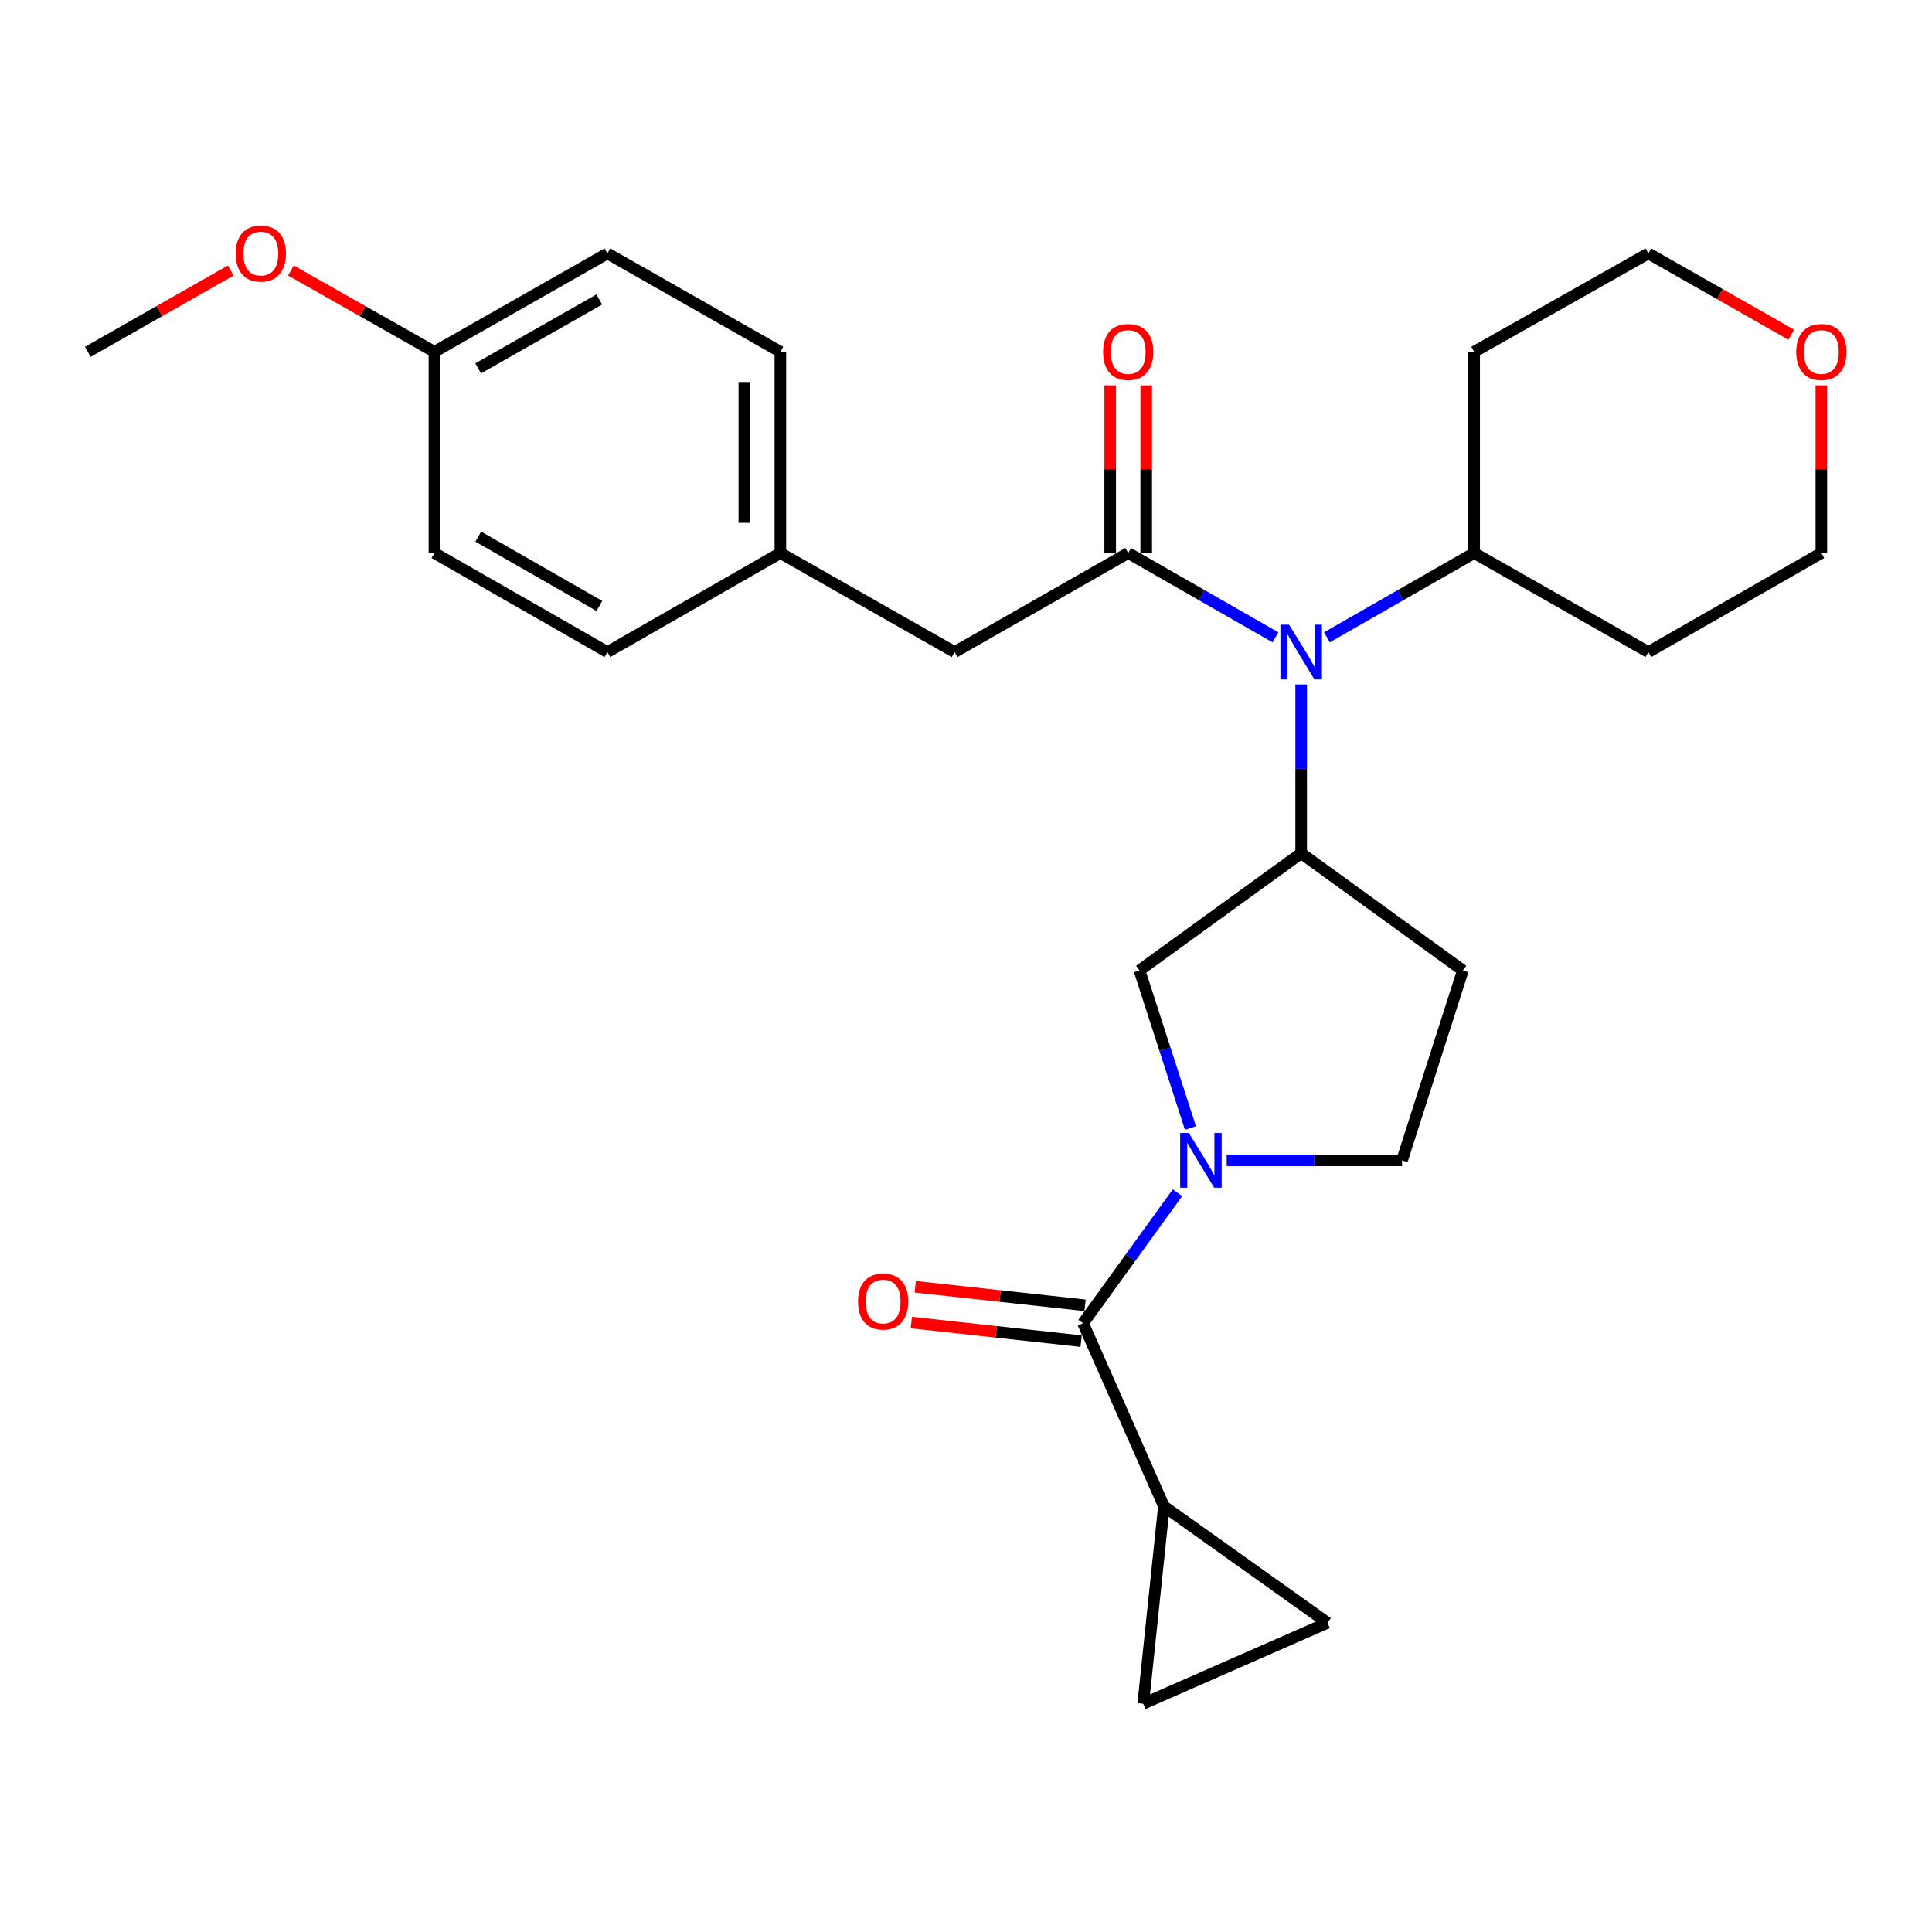 <?xml version='1.0' encoding='iso-8859-1'?>
<svg version='1.1' baseProfile='full'
              xmlns='http://www.w3.org/2000/svg'
                      xmlns:rdkit='http://www.rdkit.org/xml'
                      xmlns:xlink='http://www.w3.org/1999/xlink'
                  xml:space='preserve'
width='1000px' height='1000px' viewBox='0 0 1000 1000'>
<!-- END OF HEADER -->
<rect style='opacity:1.0;fill:#FFFFFF;stroke:none' width='1000' height='1000' x='0' y='0'> </rect>
<path class='bond-1' d='M 609.464,617.357 L 585.032,651.132' style='fill:none;fill-rule:evenodd;stroke:#0000FF;stroke-width:6px;stroke-linecap:butt;stroke-linejoin:miter;stroke-opacity:1' />
<path class='bond-1' d='M 585.032,651.132 L 560.6,684.907' style='fill:none;fill-rule:evenodd;stroke:#000000;stroke-width:6px;stroke-linecap:butt;stroke-linejoin:miter;stroke-opacity:1' />
<path class='bond-5' d='M 616.174,583.853 L 602.984,543.073' style='fill:none;fill-rule:evenodd;stroke:#0000FF;stroke-width:6px;stroke-linecap:butt;stroke-linejoin:miter;stroke-opacity:1' />
<path class='bond-5' d='M 602.984,543.073 L 589.795,502.293' style='fill:none;fill-rule:evenodd;stroke:#000000;stroke-width:6px;stroke-linecap:butt;stroke-linejoin:miter;stroke-opacity:1' />
<path class='bond-9' d='M 634.932,600.596 L 680.317,600.596' style='fill:none;fill-rule:evenodd;stroke:#0000FF;stroke-width:6px;stroke-linecap:butt;stroke-linejoin:miter;stroke-opacity:1' />
<path class='bond-9' d='M 680.317,600.596 L 725.701,600.596' style='fill:none;fill-rule:evenodd;stroke:#000000;stroke-width:6px;stroke-linecap:butt;stroke-linejoin:miter;stroke-opacity:1' />
<path class='bond-0' d='M 583.954,286.239 L 622.06,308.057' style='fill:none;fill-rule:evenodd;stroke:#000000;stroke-width:6px;stroke-linecap:butt;stroke-linejoin:miter;stroke-opacity:1' />
<path class='bond-0' d='M 622.06,308.057 L 660.165,329.876' style='fill:none;fill-rule:evenodd;stroke:#0000FF;stroke-width:6px;stroke-linecap:butt;stroke-linejoin:miter;stroke-opacity:1' />
<path class='bond-10' d='M 583.954,286.239 L 494.092,337.503' style='fill:none;fill-rule:evenodd;stroke:#000000;stroke-width:6px;stroke-linecap:butt;stroke-linejoin:miter;stroke-opacity:1' />
<path class='bond-11' d='M 593.275,286.239 L 593.275,242.854' style='fill:none;fill-rule:evenodd;stroke:#000000;stroke-width:6px;stroke-linecap:butt;stroke-linejoin:miter;stroke-opacity:1' />
<path class='bond-11' d='M 593.275,242.854 L 593.275,199.469' style='fill:none;fill-rule:evenodd;stroke:#FF0000;stroke-width:6px;stroke-linecap:butt;stroke-linejoin:miter;stroke-opacity:1' />
<path class='bond-11' d='M 574.633,286.239 L 574.633,242.854' style='fill:none;fill-rule:evenodd;stroke:#000000;stroke-width:6px;stroke-linecap:butt;stroke-linejoin:miter;stroke-opacity:1' />
<path class='bond-11' d='M 574.633,242.854 L 574.633,199.469' style='fill:none;fill-rule:evenodd;stroke:#FF0000;stroke-width:6px;stroke-linecap:butt;stroke-linejoin:miter;stroke-opacity:1' />
<path class='bond-4' d='M 560.6,684.907 L 602.44,779.647' style='fill:none;fill-rule:evenodd;stroke:#000000;stroke-width:6px;stroke-linecap:butt;stroke-linejoin:miter;stroke-opacity:1' />
<path class='bond-12' d='M 561.614,675.641 L 517.67,670.835' style='fill:none;fill-rule:evenodd;stroke:#000000;stroke-width:6px;stroke-linecap:butt;stroke-linejoin:miter;stroke-opacity:1' />
<path class='bond-12' d='M 517.67,670.835 L 473.725,666.028' style='fill:none;fill-rule:evenodd;stroke:#FF0000;stroke-width:6px;stroke-linecap:butt;stroke-linejoin:miter;stroke-opacity:1' />
<path class='bond-12' d='M 559.587,694.172 L 515.643,689.366' style='fill:none;fill-rule:evenodd;stroke:#000000;stroke-width:6px;stroke-linecap:butt;stroke-linejoin:miter;stroke-opacity:1' />
<path class='bond-12' d='M 515.643,689.366 L 471.699,684.559' style='fill:none;fill-rule:evenodd;stroke:#FF0000;stroke-width:6px;stroke-linecap:butt;stroke-linejoin:miter;stroke-opacity:1' />
<path class='bond-2' d='M 673.485,354.266 L 673.485,397.951' style='fill:none;fill-rule:evenodd;stroke:#0000FF;stroke-width:6px;stroke-linecap:butt;stroke-linejoin:miter;stroke-opacity:1' />
<path class='bond-2' d='M 673.485,397.951 L 673.485,441.636' style='fill:none;fill-rule:evenodd;stroke:#000000;stroke-width:6px;stroke-linecap:butt;stroke-linejoin:miter;stroke-opacity:1' />
<path class='bond-13' d='M 686.804,329.876 L 724.91,308.057' style='fill:none;fill-rule:evenodd;stroke:#0000FF;stroke-width:6px;stroke-linecap:butt;stroke-linejoin:miter;stroke-opacity:1' />
<path class='bond-13' d='M 724.91,308.057 L 763.015,286.239' style='fill:none;fill-rule:evenodd;stroke:#000000;stroke-width:6px;stroke-linecap:butt;stroke-linejoin:miter;stroke-opacity:1' />
<path class='bond-3' d='M 673.485,441.636 L 589.795,502.293' style='fill:none;fill-rule:evenodd;stroke:#000000;stroke-width:6px;stroke-linecap:butt;stroke-linejoin:miter;stroke-opacity:1' />
<path class='bond-27' d='M 673.485,441.636 L 757.185,502.293' style='fill:none;fill-rule:evenodd;stroke:#000000;stroke-width:6px;stroke-linecap:butt;stroke-linejoin:miter;stroke-opacity:1' />
<path class='bond-6' d='M 602.44,779.647 L 591.721,881.843' style='fill:none;fill-rule:evenodd;stroke:#000000;stroke-width:6px;stroke-linecap:butt;stroke-linejoin:miter;stroke-opacity:1' />
<path class='bond-7' d='M 602.44,779.647 L 687.114,839.952' style='fill:none;fill-rule:evenodd;stroke:#000000;stroke-width:6px;stroke-linecap:butt;stroke-linejoin:miter;stroke-opacity:1' />
<path class='bond-28' d='M 591.721,881.843 L 687.114,839.952' style='fill:none;fill-rule:evenodd;stroke:#000000;stroke-width:6px;stroke-linecap:butt;stroke-linejoin:miter;stroke-opacity:1' />
<path class='bond-8' d='M 757.185,502.293 L 725.701,600.596' style='fill:none;fill-rule:evenodd;stroke:#000000;stroke-width:6px;stroke-linecap:butt;stroke-linejoin:miter;stroke-opacity:1' />
<path class='bond-15' d='M 494.092,337.503 L 403.919,286.239' style='fill:none;fill-rule:evenodd;stroke:#000000;stroke-width:6px;stroke-linecap:butt;stroke-linejoin:miter;stroke-opacity:1' />
<path class='bond-17' d='M 763.015,286.239 L 853.178,337.503' style='fill:none;fill-rule:evenodd;stroke:#000000;stroke-width:6px;stroke-linecap:butt;stroke-linejoin:miter;stroke-opacity:1' />
<path class='bond-18' d='M 763.015,286.239 L 763.015,182.106' style='fill:none;fill-rule:evenodd;stroke:#000000;stroke-width:6px;stroke-linecap:butt;stroke-linejoin:miter;stroke-opacity:1' />
<path class='bond-14' d='M 927.154,173.247 L 890.166,152.21' style='fill:none;fill-rule:evenodd;stroke:#FF0000;stroke-width:6px;stroke-linecap:butt;stroke-linejoin:miter;stroke-opacity:1' />
<path class='bond-14' d='M 890.166,152.21 L 853.178,131.173' style='fill:none;fill-rule:evenodd;stroke:#000000;stroke-width:6px;stroke-linecap:butt;stroke-linejoin:miter;stroke-opacity:1' />
<path class='bond-29' d='M 942.729,199.469 L 942.729,242.854' style='fill:none;fill-rule:evenodd;stroke:#FF0000;stroke-width:6px;stroke-linecap:butt;stroke-linejoin:miter;stroke-opacity:1' />
<path class='bond-29' d='M 942.729,242.854 L 942.729,286.239' style='fill:none;fill-rule:evenodd;stroke:#000000;stroke-width:6px;stroke-linecap:butt;stroke-linejoin:miter;stroke-opacity:1' />
<path class='bond-19' d='M 403.919,286.239 L 314.388,337.503' style='fill:none;fill-rule:evenodd;stroke:#000000;stroke-width:6px;stroke-linecap:butt;stroke-linejoin:miter;stroke-opacity:1' />
<path class='bond-20' d='M 403.919,286.239 L 403.919,182.106' style='fill:none;fill-rule:evenodd;stroke:#000000;stroke-width:6px;stroke-linecap:butt;stroke-linejoin:miter;stroke-opacity:1' />
<path class='bond-20' d='M 385.278,270.619 L 385.278,197.725' style='fill:none;fill-rule:evenodd;stroke:#000000;stroke-width:6px;stroke-linecap:butt;stroke-linejoin:miter;stroke-opacity:1' />
<path class='bond-16' d='M 224.858,182.106 L 314.388,131.173' style='fill:none;fill-rule:evenodd;stroke:#000000;stroke-width:6px;stroke-linecap:butt;stroke-linejoin:miter;stroke-opacity:1' />
<path class='bond-16' d='M 247.505,190.669 L 310.176,155.016' style='fill:none;fill-rule:evenodd;stroke:#000000;stroke-width:6px;stroke-linecap:butt;stroke-linejoin:miter;stroke-opacity:1' />
<path class='bond-23' d='M 224.858,182.106 L 187.723,161.056' style='fill:none;fill-rule:evenodd;stroke:#000000;stroke-width:6px;stroke-linecap:butt;stroke-linejoin:miter;stroke-opacity:1' />
<path class='bond-23' d='M 187.723,161.056 L 150.588,140.006' style='fill:none;fill-rule:evenodd;stroke:#FF0000;stroke-width:6px;stroke-linecap:butt;stroke-linejoin:miter;stroke-opacity:1' />
<path class='bond-30' d='M 224.858,182.106 L 224.858,286.239' style='fill:none;fill-rule:evenodd;stroke:#000000;stroke-width:6px;stroke-linecap:butt;stroke-linejoin:miter;stroke-opacity:1' />
<path class='bond-24' d='M 853.178,337.503 L 942.729,286.239' style='fill:none;fill-rule:evenodd;stroke:#000000;stroke-width:6px;stroke-linecap:butt;stroke-linejoin:miter;stroke-opacity:1' />
<path class='bond-25' d='M 763.015,182.106 L 853.178,131.173' style='fill:none;fill-rule:evenodd;stroke:#000000;stroke-width:6px;stroke-linecap:butt;stroke-linejoin:miter;stroke-opacity:1' />
<path class='bond-22' d='M 314.388,337.503 L 224.858,286.239' style='fill:none;fill-rule:evenodd;stroke:#000000;stroke-width:6px;stroke-linecap:butt;stroke-linejoin:miter;stroke-opacity:1' />
<path class='bond-22' d='M 310.222,313.636 L 247.55,277.751' style='fill:none;fill-rule:evenodd;stroke:#000000;stroke-width:6px;stroke-linecap:butt;stroke-linejoin:miter;stroke-opacity:1' />
<path class='bond-21' d='M 403.919,182.106 L 314.388,131.173' style='fill:none;fill-rule:evenodd;stroke:#000000;stroke-width:6px;stroke-linecap:butt;stroke-linejoin:miter;stroke-opacity:1' />
<path class='bond-26' d='M 119.43,140.032 L 82.442,161.069' style='fill:none;fill-rule:evenodd;stroke:#FF0000;stroke-width:6px;stroke-linecap:butt;stroke-linejoin:miter;stroke-opacity:1' />
<path class='bond-26' d='M 82.442,161.069 L 45.455,182.106' style='fill:none;fill-rule:evenodd;stroke:#000000;stroke-width:6px;stroke-linecap:butt;stroke-linejoin:miter;stroke-opacity:1' />
<path  class='atom-0' d='M 615.329 586.436
L 624.609 601.436
Q 625.529 602.916, 627.009 605.596
Q 628.489 608.276, 628.569 608.436
L 628.569 586.436
L 632.329 586.436
L 632.329 614.756
L 628.449 614.756
L 618.489 598.356
Q 617.329 596.436, 616.089 594.236
Q 614.889 592.036, 614.529 591.356
L 614.529 614.756
L 610.849 614.756
L 610.849 586.436
L 615.329 586.436
' fill='#0000FF'/>
<path  class='atom-3' d='M 667.225 323.343
L 676.505 338.343
Q 677.425 339.823, 678.905 342.503
Q 680.385 345.183, 680.465 345.343
L 680.465 323.343
L 684.225 323.343
L 684.225 351.663
L 680.345 351.663
L 670.385 335.263
Q 669.225 333.343, 667.985 331.143
Q 666.785 328.943, 666.425 328.263
L 666.425 351.663
L 662.745 351.663
L 662.745 323.343
L 667.225 323.343
' fill='#0000FF'/>
<path  class='atom-12' d='M 570.954 182.186
Q 570.954 175.386, 574.314 171.586
Q 577.674 167.786, 583.954 167.786
Q 590.234 167.786, 593.594 171.586
Q 596.954 175.386, 596.954 182.186
Q 596.954 189.066, 593.554 192.986
Q 590.154 196.866, 583.954 196.866
Q 577.714 196.866, 574.314 192.986
Q 570.954 189.106, 570.954 182.186
M 583.954 193.666
Q 588.274 193.666, 590.594 190.786
Q 592.954 187.866, 592.954 182.186
Q 592.954 176.626, 590.594 173.826
Q 588.274 170.986, 583.954 170.986
Q 579.634 170.986, 577.274 173.786
Q 574.954 176.586, 574.954 182.186
Q 574.954 187.906, 577.274 190.786
Q 579.634 193.666, 583.954 193.666
' fill='#FF0000'/>
<path  class='atom-13' d='M 444.109 673.667
Q 444.109 666.867, 447.469 663.067
Q 450.829 659.267, 457.109 659.267
Q 463.389 659.267, 466.749 663.067
Q 470.109 666.867, 470.109 673.667
Q 470.109 680.547, 466.709 684.467
Q 463.309 688.347, 457.109 688.347
Q 450.869 688.347, 447.469 684.467
Q 444.109 680.587, 444.109 673.667
M 457.109 685.147
Q 461.429 685.147, 463.749 682.267
Q 466.109 679.347, 466.109 673.667
Q 466.109 668.107, 463.749 665.307
Q 461.429 662.467, 457.109 662.467
Q 452.789 662.467, 450.429 665.267
Q 448.109 668.067, 448.109 673.667
Q 448.109 679.387, 450.429 682.267
Q 452.789 685.147, 457.109 685.147
' fill='#FF0000'/>
<path  class='atom-15' d='M 929.729 182.186
Q 929.729 175.386, 933.089 171.586
Q 936.449 167.786, 942.729 167.786
Q 949.009 167.786, 952.369 171.586
Q 955.729 175.386, 955.729 182.186
Q 955.729 189.066, 952.329 192.986
Q 948.929 196.866, 942.729 196.866
Q 936.489 196.866, 933.089 192.986
Q 929.729 189.106, 929.729 182.186
M 942.729 193.666
Q 947.049 193.666, 949.369 190.786
Q 951.729 187.866, 951.729 182.186
Q 951.729 176.626, 949.369 173.826
Q 947.049 170.986, 942.729 170.986
Q 938.409 170.986, 936.049 173.786
Q 933.729 176.586, 933.729 182.186
Q 933.729 187.906, 936.049 190.786
Q 938.409 193.666, 942.729 193.666
' fill='#FF0000'/>
<path  class='atom-24' d='M 122.006 131.253
Q 122.006 124.453, 125.366 120.653
Q 128.726 116.853, 135.006 116.853
Q 141.286 116.853, 144.646 120.653
Q 148.006 124.453, 148.006 131.253
Q 148.006 138.133, 144.606 142.053
Q 141.206 145.933, 135.006 145.933
Q 128.766 145.933, 125.366 142.053
Q 122.006 138.173, 122.006 131.253
M 135.006 142.733
Q 139.326 142.733, 141.646 139.853
Q 144.006 136.933, 144.006 131.253
Q 144.006 125.693, 141.646 122.893
Q 139.326 120.053, 135.006 120.053
Q 130.686 120.053, 128.326 122.853
Q 126.006 125.653, 126.006 131.253
Q 126.006 136.973, 128.326 139.853
Q 130.686 142.733, 135.006 142.733
' fill='#FF0000'/>
</svg>
